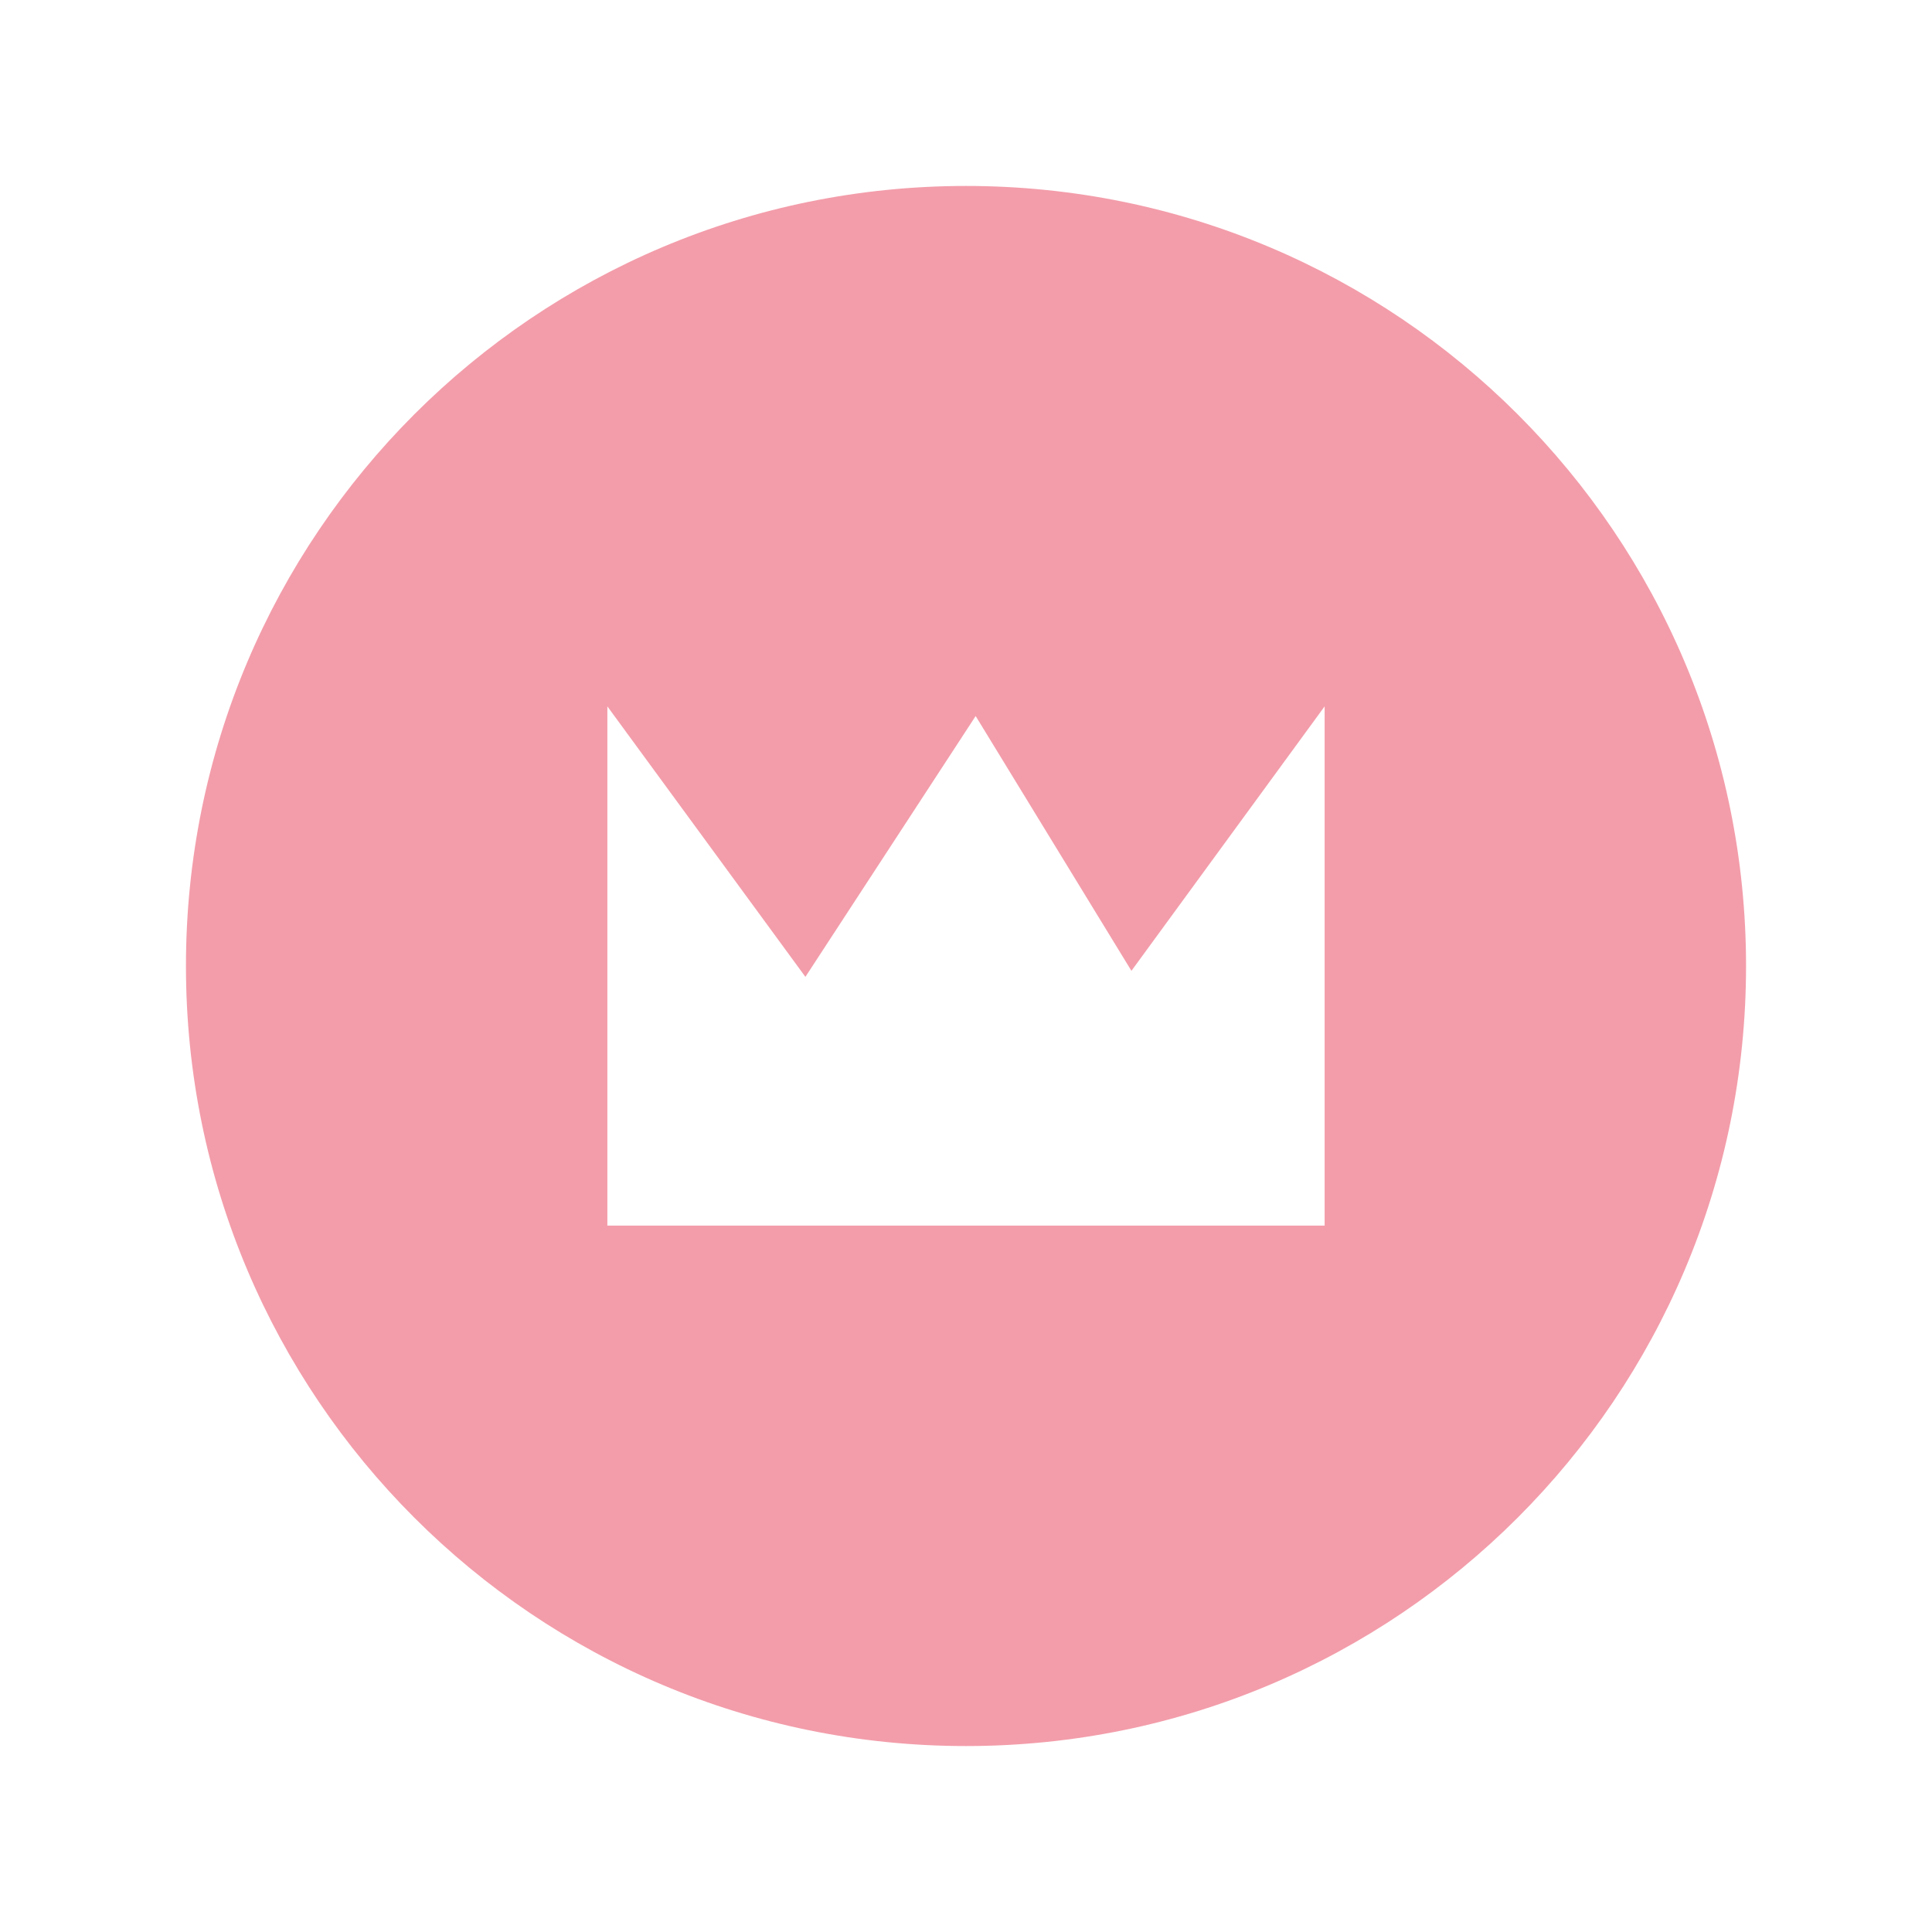 <?xml version="1.0" encoding="UTF-8"?>
<svg data-bbox="1.54 1.54 12.92 12.92" viewBox="0 0 16 16" xmlns="http://www.w3.org/2000/svg" data-type="color">
    <g>
        <path d="M8 1.54C4.43 1.54 1.54 4.43 1.54 8S4.43 14.46 8 14.46s6.46-2.89 6.46-6.46S11.57 1.54 8 1.54Zm2.97 8.61H5.03v-4.3l1.64 2.24 1.41-2.16 1.29 2.11 1.6-2.19v4.31Z" fill="#f39daa" data-color="1"/>
    </g>
</svg>
